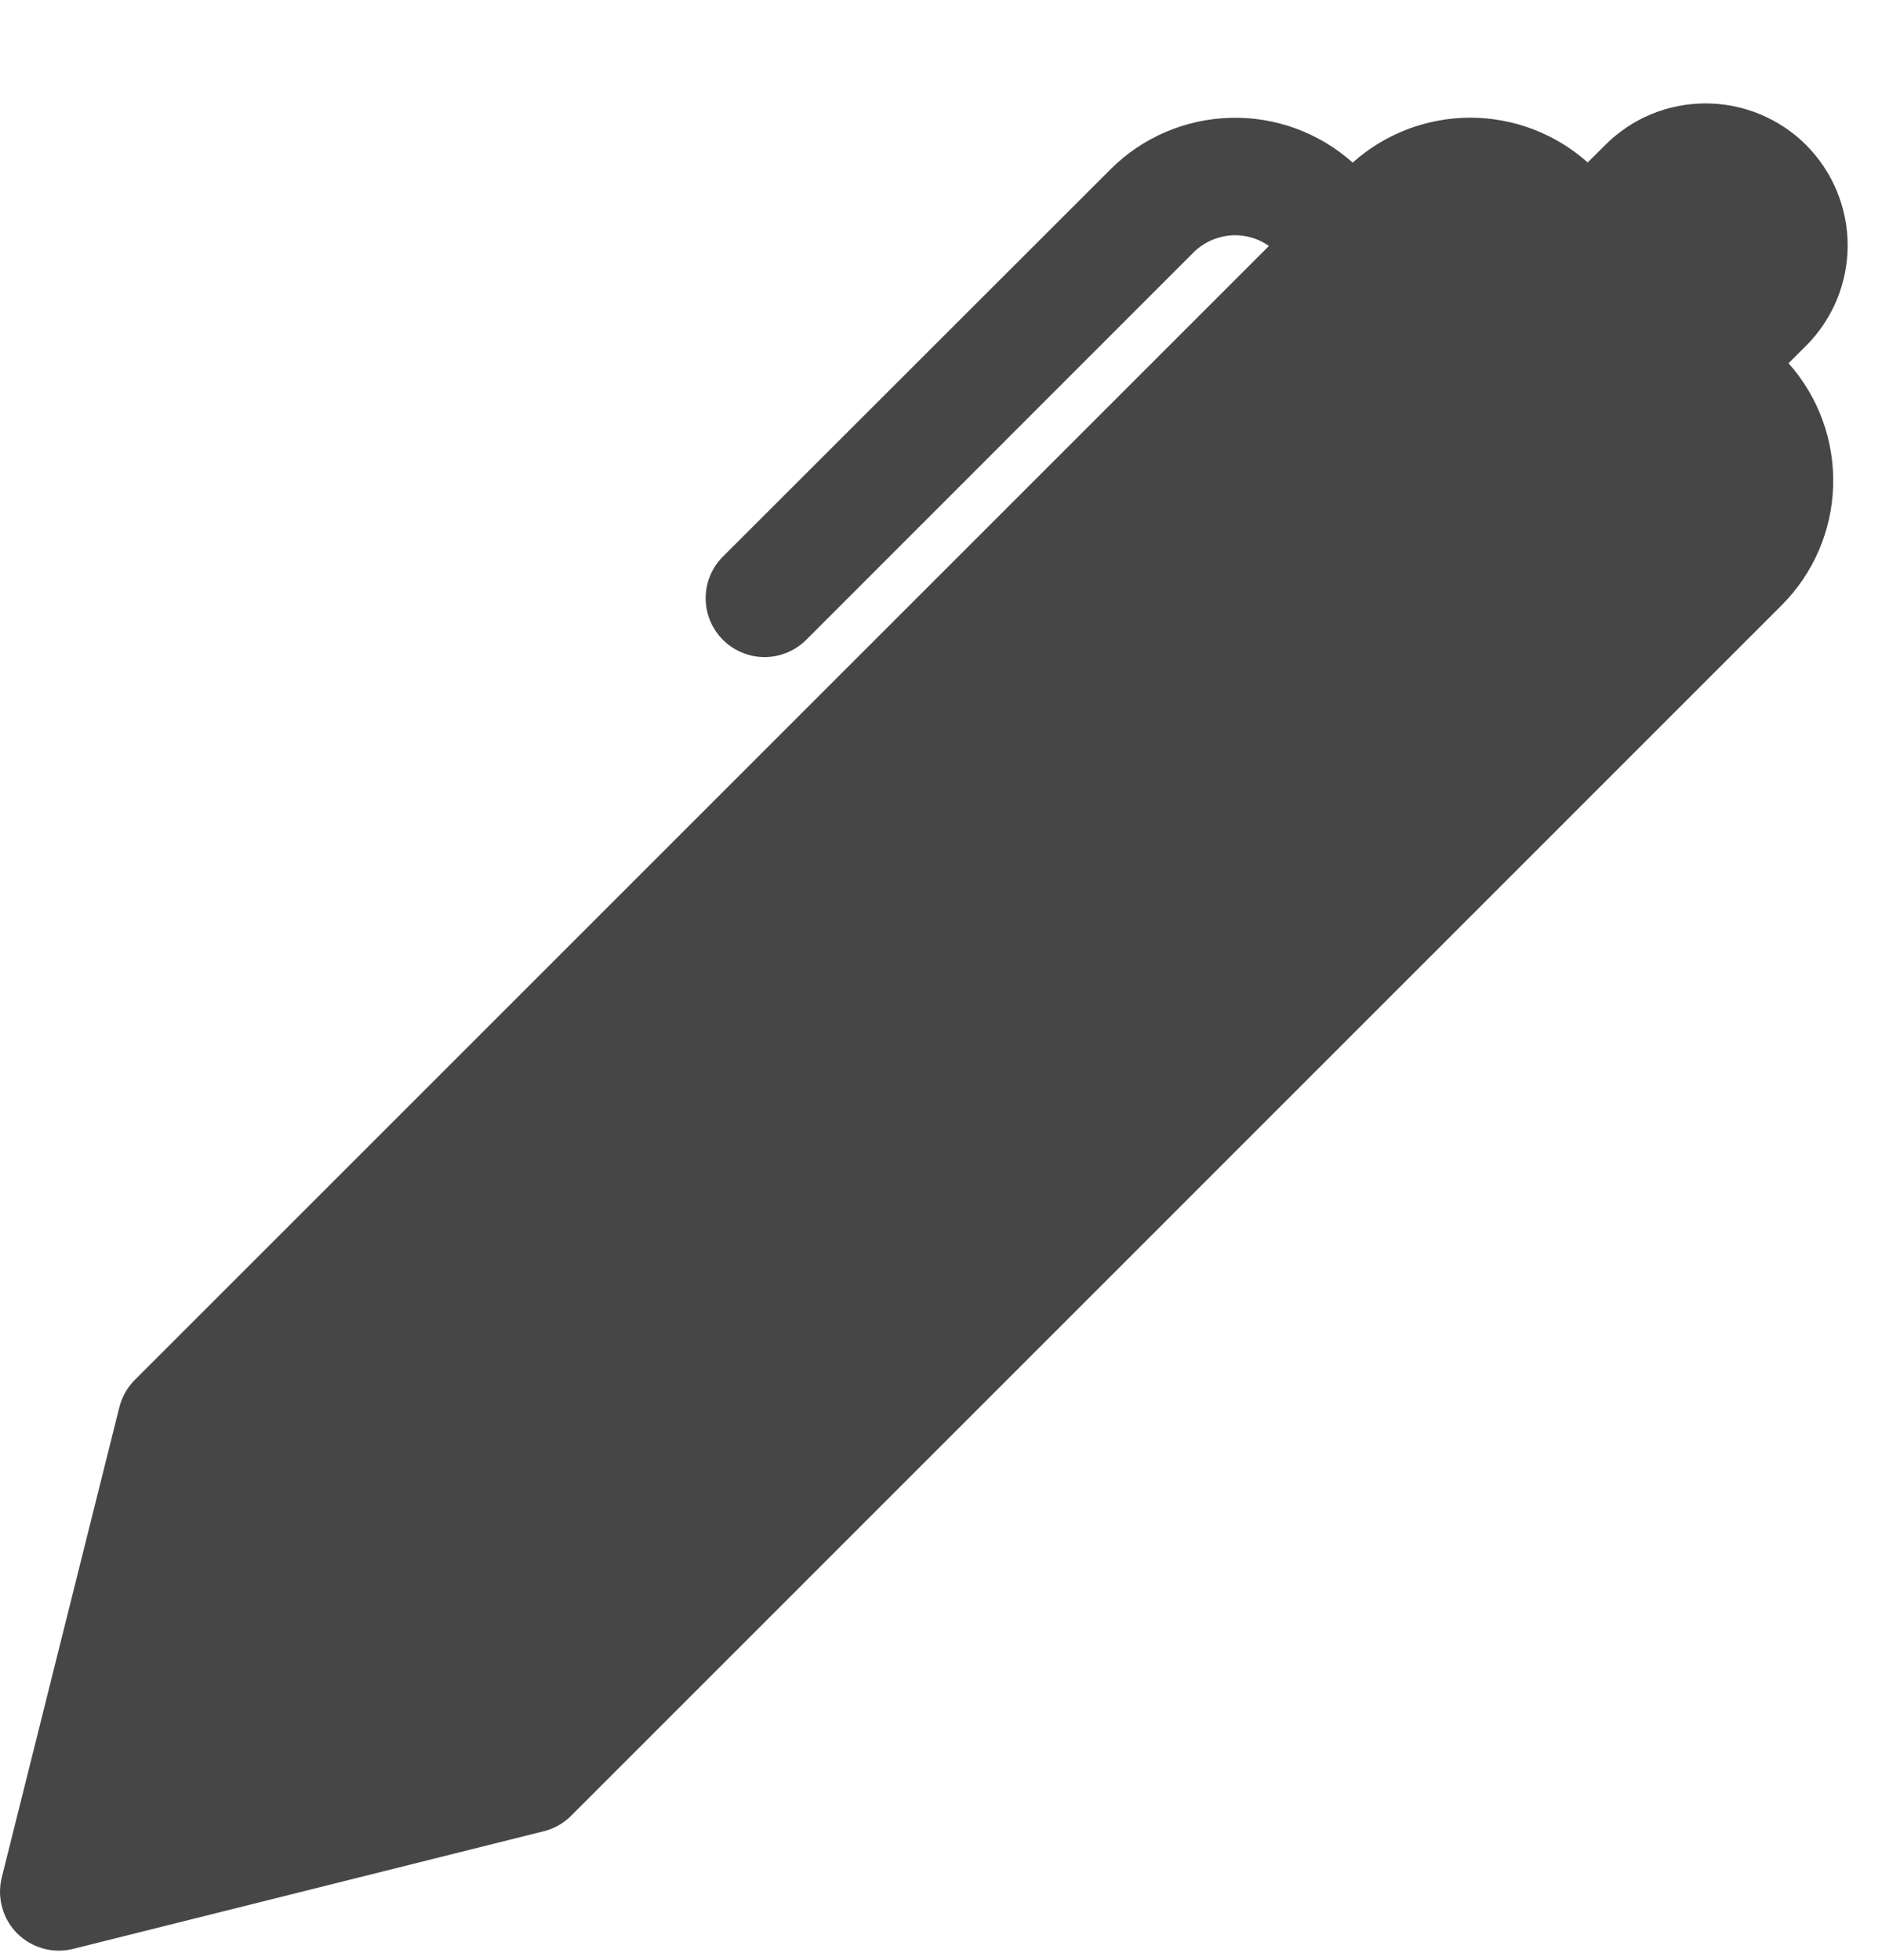 <svg xmlns="http://www.w3.org/2000/svg" width="24" height="25" viewBox="0 0 24 25" fill="none">
  <g clip-path="url(#clip0_16919_1840)">
    <path d="M20.247 2.072L20.471 1.849C20.639 1.681 20.838 1.547 21.058 1.456C21.278 1.365 21.513 1.319 21.751 1.319C21.989 1.319 22.225 1.366 22.444 1.457C22.664 1.548 22.864 1.681 23.032 1.849C23.2 2.018 23.333 2.217 23.424 2.437C23.515 2.657 23.562 2.892 23.562 3.13C23.562 3.368 23.515 3.604 23.424 3.823C23.333 4.043 23.199 4.243 23.031 4.411L22.808 4.633C23.19 5.061 23.394 5.62 23.377 6.195C23.361 6.769 23.125 7.315 22.719 7.721L7.281 23.161C7.184 23.257 7.064 23.325 6.931 23.357L0.931 24.857C0.806 24.888 0.674 24.887 0.55 24.852C0.425 24.817 0.311 24.751 0.22 24.66C0.128 24.568 0.062 24.455 0.028 24.33C-0.007 24.205 -0.009 24.074 0.022 23.948L1.522 17.948C1.555 17.817 1.623 17.696 1.719 17.6L16.182 3.137C16.037 3.035 15.861 2.988 15.685 3.003C15.509 3.019 15.344 3.096 15.219 3.221L10.281 8.161C10.211 8.23 10.129 8.286 10.037 8.323C9.946 8.361 9.849 8.381 9.75 8.381C9.651 8.381 9.554 8.361 9.463 8.323C9.371 8.286 9.289 8.23 9.219 8.161C9.149 8.091 9.094 8.008 9.056 7.917C9.018 7.826 8.999 7.728 8.999 7.63C8.999 7.531 9.018 7.433 9.056 7.342C9.094 7.251 9.149 7.168 9.219 7.099L14.16 2.161C14.566 1.754 15.113 1.519 15.688 1.503C16.262 1.486 16.821 1.691 17.25 2.074C17.662 1.705 18.195 1.502 18.748 1.501C19.301 1.501 19.834 1.704 20.247 2.072Z" fill="#464646"/>
  </g>
  <defs>
    <clipPath id="clip0_16919_1840">
      <rect width="24" height="24" fill="white" transform="translate(0 0.88)"/>
    </clipPath>
  </defs>
</svg>
